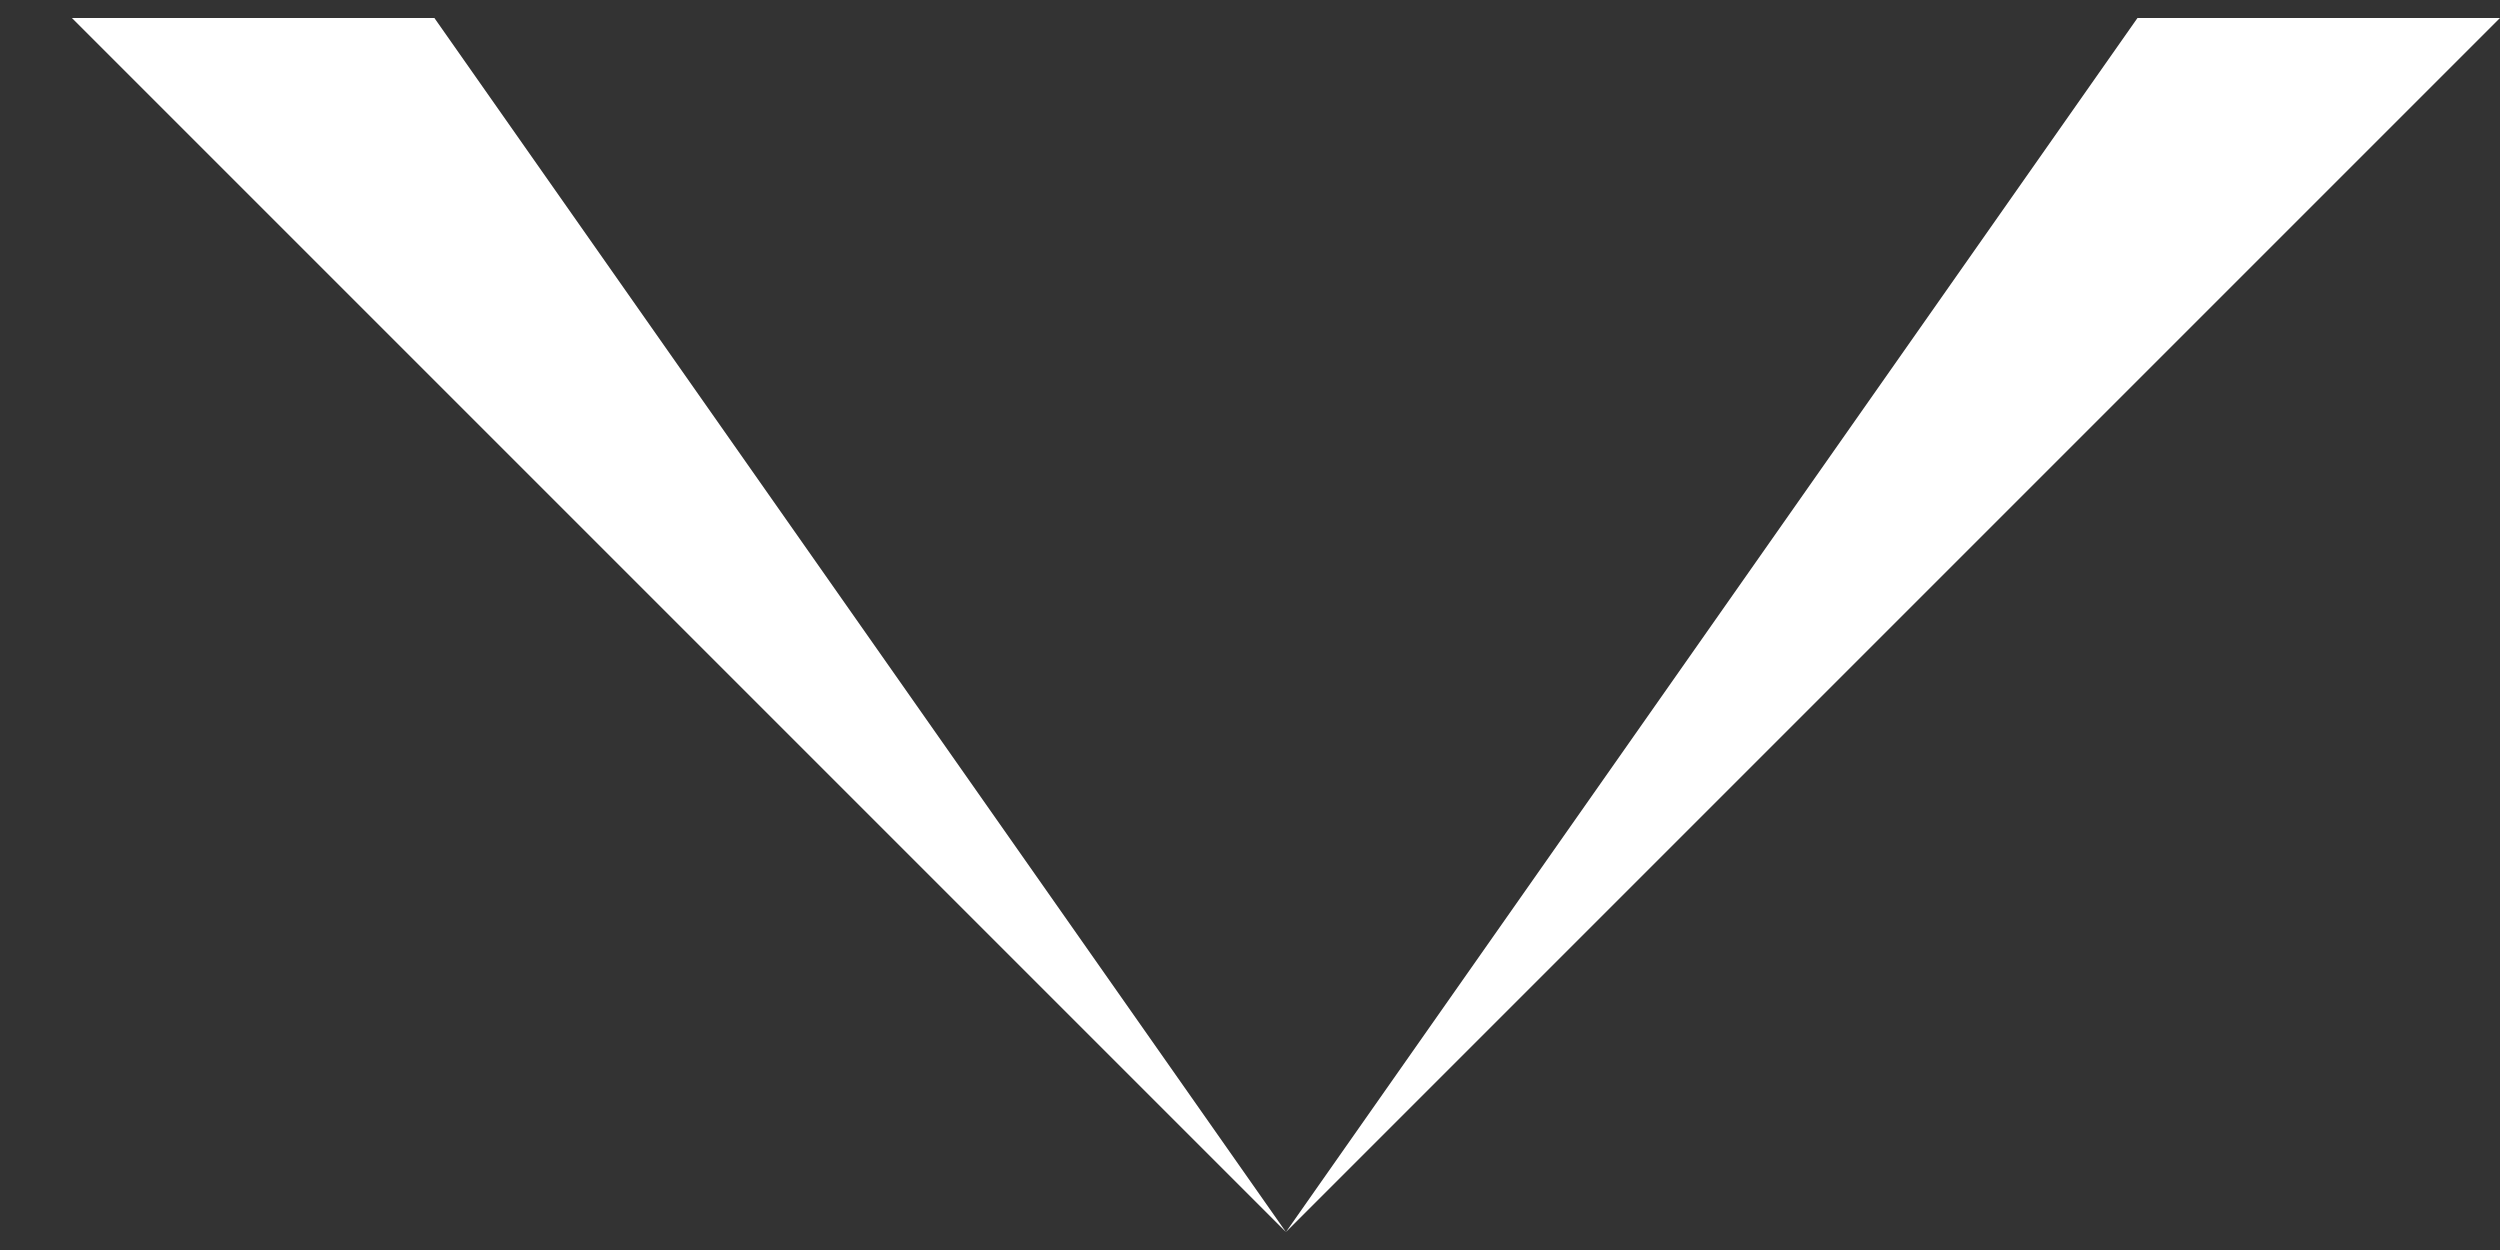 <svg xmlns="http://www.w3.org/2000/svg" width="16" height="8" viewBox="0 0 16 8" fill="none"><rect x="0" y="0" width="16" height="8" fill="#333333" stroke="none"/><path d="M16 0.115L8.23 7.885L13.68 0.115L16 0.115ZM0.46 0.115L8.23 7.885L2.78 0.115L0.46 0.115Z" fill="white"/></svg>